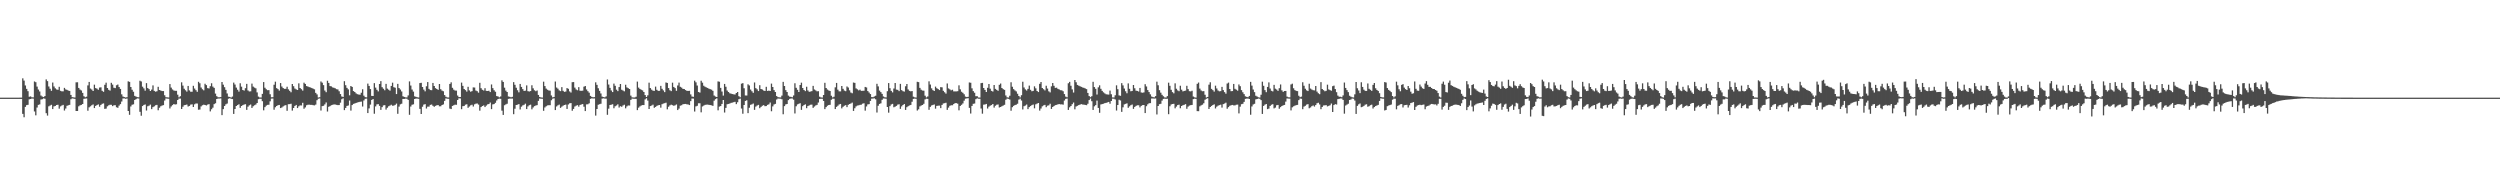 <?xml version="1.0" encoding="UTF-8"?>
<svg xmlns="http://www.w3.org/2000/svg" width="1920" height="150">
  <path d="M0 75.000h1v1.000H0zM1 75.000h1v1.000H1zM2 75.000h1v1.000H2zM3 75.000h1v1.000H3zM4 75.000h1v1.000H4zM5 75.000h1v1.000H5zM6 75.000h1v1.000H6zM7 75.000h1v1.000H7zM8 75.000h1v1.000H8zM9 75.000h1v1.000H9zM10 75.000h1v1.000H10zM11 75.000h1v1.000H11zM12 75.000h1v1.000H12zM13 75.000h1v1.000H13zM14 75.000h1v1.000H14zM15 74.961h1v1.000H15zM16 74.962h1v1.000H16zM17 60.181h1v27.272H17zM18 61.919h1v28.123H18zM19 65.631h1v16.463H19zM20 68.234h1v12.526H20zM21 70.052h1v10.413H21zM22 74.267h1v2.001H22zM23 74.018h1v2.015H23zM24 74.681h1v1.000H24zM25 74.772h1v1.000H25zM26 62.577h1v23.013H26zM27 63.140h1v25.439H27zM28 66.488h1v16.120H28zM29 68.739h1v11.800H29zM30 70.248h1v9.939H30zM31 73.393h1v3.028H31zM32 74.164h1v2.014H32zM33 74.559h1v1.000H33zM34 73.776h1v2.067H34zM35 60.960h1v25.979H35zM36 62.294h1v26.479H36zM37 66.403h1v15.285H37zM38 68.153h1v12.905H38zM39 69.718h1v10.788H39zM40 63.410h1v20.329H40zM41 66.397h1v15.323H41zM42 67.815h1v13.528H42zM43 68.733h1v11.927H43zM44 68.947h1v11.468H44zM45 66.675h1v16.790H45zM46 69.711h1v11.997H46zM47 70.164h1v10.899H47zM48 70.118h1v10.435H48zM49 67.505h1v17.390H49zM50 68.671h1v14.708H50zM51 69.037h1v12.202H51zM52 69.606h1v11.242H52zM53 69.842h1v10.710H53zM54 72.895h1v3.317H54zM55 74.579h1v1.000H55zM56 74.746h1v1.000H56zM57 74.918h1v1.000H57zM58 63.251h1v21.974H58zM59 63.155h1v22.092H59zM60 67.528h1v14.119H60zM61 68.799h1v12.112H61zM62 69.460h1v11.082H62zM63 71.342h1v8.518H63zM64 73.934h1v1.942H64zM65 74.703h1v1.000H65zM66 74.249h1v1.376H66zM67 65.605h1v19.432H67zM68 62.915h1v19.493H68zM69 68.020h1v13.661H69zM70 68.772h1v12.090H70zM71 69.891h1v10.361H71zM72 65.047h1v17.958H72zM73 67.654h1v13.727H73zM74 68.079h1v12.625H74zM75 68.985h1v11.188H75zM76 67.227h1v14.761H76zM77 67.064h1v13.540H77zM78 69.722h1v10.000H78zM79 70.501h1v8.917H79zM80 65.149h1v18.483H80zM81 63.511h1v19.912H81zM82 67.602h1v14.062H82zM83 68.944h1v11.965H83zM84 69.561h1v10.888H84zM85 63.587h1v16.879H85zM86 64.982h1v16.524H86zM87 67.361h1v13.500H87zM88 67.675h1v13.136H88zM89 65.460h1v16.935H89zM90 64.947h1v17.860H90zM91 66.892h1v14.220H91zM92 68.294h1v11.663H92zM93 72.429h1v5.540H93zM94 74.115h1v1.527H94zM95 74.550h1v1.000H95zM96 74.860h1v1.000H96zM97 74.650h1v1.000H97zM98 62.442h1v22.815H98zM99 62.870h1v25.280H99zM100 66.811h1v14.936H100zM101 68.939h1v11.512H101zM102 70.449h1v9.685H102zM103 73.627h1v3.152H103zM104 74.200h1v1.985H104zM105 74.584h1v1.000H105zM106 74.678h1v1.000H106zM107 61.981h1v23.905H107zM108 62.555h1v26.333H108zM109 66.569h1v14.881H109zM110 67.871h1v12.738H110zM111 69.657h1v10.561H111zM112 63.866h1v21.007H112zM113 67.627h1v13.982H113zM114 68.467h1v12.694H114zM115 69.874h1v10.465H115zM116 68.799h1v15.029H116zM117 65.566h1v16.728H117zM118 69.796h1v11.845H118zM119 70.426h1v10.402H119zM120 70.077h1v10.486H120zM121 66.651h1v18.032H121zM122 69.108h1v13.613H122zM123 69.526h1v12.067H123zM124 69.934h1v11.141H124zM125 69.964h1v10.786H125zM126 73.141h1v4.069H126zM127 74.640h1v1.000H127zM128 74.756h1v1.000H128zM129 74.828h1v1.000H129zM130 64.554h1v18.749H130zM131 67.287h1v14.464H131zM132 68.722h1v12.029H132zM133 69.499h1v10.447H133zM134 69.711h1v10.567H134zM135 69.758h1v10.323H135zM136 72.703h1v4.111H136zM137 74.731h1v1.000H137zM138 73.880h1v1.825H138zM139 63.240h1v20.448H139zM140 65.736h1v16.236H140zM141 68.162h1v12.629H141zM142 69.343h1v11.259H142zM143 70.371h1v9.899H143zM144 66.006h1v15.811H144zM145 69.402h1v11.966H145zM146 70.431h1v9.919H146zM147 70.441h1v9.697H147zM148 65.895h1v16.283H148zM149 67.999h1v12.133H149zM150 69.271h1v10.209H150zM151 70.515h1v9.009H151zM152 62.811h1v21.443H152zM153 63.929h1v20.205H153zM154 67.226h1v14.467H154zM155 68.557h1v12.301H155zM156 69.363h1v11.026H156zM157 64.331h1v16.291H157zM158 65.393h1v15.591H158zM159 67.670h1v12.654H159zM160 67.933h1v12.023H160zM161 66.220h1v19.343H161zM162 63.947h1v19.967H162zM163 66.532h1v16.148H163zM164 67.486h1v12.472H164zM165 71.891h1v7.429H165zM166 73.885h1v2.142H166zM167 74.677h1v1.000H167zM168 74.685h1v1.000H168zM169 74.556h1v1.000H169zM170 62.988h1v25.436H170zM171 65.023h1v18.802H171zM172 66.990h1v14.429H172zM173 68.998h1v11.153H173zM174 71.772h1v7.740H174zM175 74.222h1v1.614H175zM176 74.430h1v1.000H176zM177 74.884h1v1.000H177zM178 74.148h1v1.958H178zM179 63.462h1v24.040H179zM180 64.924h1v18.781H180zM181 67.302h1v14.081H181zM182 68.929h1v11.770H182zM183 70.336h1v9.733H183zM184 63.924h1v18.898H184zM185 66.556h1v14.873H185zM186 69.130h1v11.599H186zM187 69.567h1v10.696H187zM188 67.732h1v12.288H188zM189 64.388h1v19.987H189zM190 69.469h1v12.455H190zM191 70.240h1v10.661H191zM192 70.125h1v10.146H192zM193 64.200h1v18.718H193zM194 66.507h1v15.128H194zM195 67.270h1v13.551H195zM196 67.856h1v12.428H196zM197 70.960h1v8.165H197zM198 74.172h1v1.988H198zM199 74.839h1v1.000H199zM200 74.873h1v1.000H200zM201 72.114h1v5.582H201zM202 63.016h1v21.715H202zM203 67.365h1v14.932H203zM204 68.555h1v12.546H204zM205 69.275h1v11.270H205zM206 69.211h1v11.226H206zM207 72.407h1v5.429H207zM208 74.722h1v1.000H208zM209 74.654h1v1.000H209zM210 65.066h1v19.201H210zM211 62.713h1v19.670H211zM212 67.673h1v13.748H212zM213 68.451h1v12.333H213zM214 69.580h1v11.012H214zM215 63.789h1v19.199H215zM216 66.462h1v16.088H216zM217 67.633h1v14.071H217zM218 68.248h1v12.791H218zM219 68.200h1v12.519H219zM220 66.636h1v18.463H220zM221 68.588h1v11.448H221zM222 69.735h1v10.235H222zM223 70.846h1v8.797H223zM224 64.502h1v20.433H224zM225 66.209h1v16.718H225zM226 68.007h1v13.354H226zM227 68.648h1v11.946H227zM228 69.101h1v13.900H228zM229 64.022h1v17.645H229zM230 67.595h1v13.356H230zM231 68.484h1v12.514H231zM232 69.595h1v9.348H232zM233 63.485h1v20.010H233zM234 64.483h1v17.975H234zM235 66.110h1v14.715H235zM236 66.440h1v13.987H236zM237 66.936h1v13.433H237zM238 67.167h1v13.353H238zM239 67.627h1v12.906H239zM240 68.109h1v12.685H240zM241 68.611h1v12.324H241zM242 71.299h1v9.018H242zM243 72.499h1v4.471H243zM244 74.831h1v1.000H244zM245 74.624h1v1.000H245zM246 62.575h1v22.319H246zM247 63.496h1v18.033H247zM248 65.398h1v15.841H248zM249 69.510h1v10.688H249zM250 70.832h1v7.859H250zM251 61.980h1v23.689H251zM252 63.690h1v18.324H252zM253 66.120h1v15.401H253zM254 66.353h1v14.431H254zM255 67.118h1v13.348H255zM256 67.435h1v12.733H256zM257 67.821h1v12.462H257zM258 68.493h1v12.040H258zM259 68.725h1v12.030H259zM260 70.089h1v10.589H260zM261 72.219h1v6.634H261zM262 74.072h1v2.149H262zM263 74.470h1v1.055H263zM264 62.365h1v22.194H264zM265 65.433h1v17.444H265zM266 67.469h1v13.912H266zM267 68.671h1v12.338H267zM268 73.193h1v4.024H268zM269 66.033h1v18.914H269zM270 66.757h1v13.958H270zM271 69.944h1v9.844H271zM272 70.659h1v8.813H272zM273 71.720h1v7.352H273zM274 72.332h1v6.371H274zM275 72.576h1v5.863H275zM276 72.767h1v5.423H276zM277 71.202h1v6.830H277zM278 68.577h1v13.222H278zM279 73.483h1v3.692H279zM280 74.580h1v1.287H280zM281 74.740h1v1.000H281zM282 64.189h1v22.647H282zM283 65.995h1v17.256H283zM284 68.384h1v11.942H284zM285 73.646h1v3.113H285zM286 73.715h1v2.380H286zM287 63.865h1v23.484H287zM288 67.258h1v14.449H288zM289 68.945h1v11.256H289zM290 70.216h1v9.751H290zM291 64.518h1v16.791H291zM292 62.297h1v22.098H292zM293 66.973h1v15.289H293zM294 68.161h1v12.778H294zM295 69.345h1v11.383H295zM296 64.403h1v19.774H296zM297 68.050h1v14.694H297zM298 68.875h1v12.733H298zM299 69.638h1v11.459H299zM300 65.980h1v14.454H300zM301 63.464h1v17.740H301zM302 66.983h1v14.103H302zM303 67.370h1v13.185H303zM304 72.235h1v7.331H304zM305 64.431h1v22.943H305zM306 67.647h1v14.204H306zM307 68.751h1v11.400H307zM308 70.236h1v9.410H308zM309 73.950h1v2.041H309zM310 74.421h1v1.546H310zM311 74.740h1v1.000H311zM312 74.810h1v1.000H312zM313 73.289h1v3.388H313zM314 62.499h1v25.661H314zM315 65.689h1v16.124H315zM316 68.783h1v11.675H316zM317 70.367h1v9.772H317zM318 73.966h1v2.063H318zM319 74.416h1v1.267H319zM320 74.725h1v1.000H320zM321 74.861h1v1.000H321zM322 63.789h1v19.817H322zM323 63.576h1v23.956H323zM324 66.818h1v15.133H324zM325 68.803h1v11.529H325zM326 70.157h1v9.832H326zM327 66.233h1v17.098H327zM328 63.013h1v18.907H328zM329 68.247h1v13.613H329zM330 69.177h1v11.378H330zM331 69.280h1v11.024H331zM332 63.701h1v17.534H332zM333 66.029h1v15.970H333zM334 67.662h1v13.656H334zM335 68.327h1v12.516H335zM336 69.025h1v11.674H336zM337 64.488h1v17.200H337zM338 68.502h1v13.089H338zM339 69.569h1v11.058H339zM340 70.116h1v10.041H340zM341 73.014h1v4.427H341zM342 74.317h1v1.259H342zM343 74.808h1v1.000H343zM344 74.862h1v1.000H344zM345 64.475h1v18.925H345zM346 63.255h1v20.526H346zM347 67.450h1v13.904H347zM348 68.872h1v11.988H348zM349 69.517h1v10.863H349zM350 69.576h1v10.890H350zM351 73.352h1v3.471H351zM352 74.534h1v1.000H352zM353 74.471h1v1.141H353zM354 63.456h1v20.406H354zM355 65.939h1v15.621H355zM356 68.369h1v12.989H356zM357 69.246h1v11.146H357zM358 70.362h1v9.704H358zM359 66.661h1v16.108H359zM360 69.430h1v12.370H360zM361 70.428h1v10.449H361zM362 70.004h1v10.434H362zM363 67.112h1v14.697H363zM364 67.239h1v12.868H364zM365 69.516h1v10.120H365zM366 70.032h1v9.417H366zM367 71.189h1v9.137H367zM368 63.611h1v21.397H368zM369 67.753h1v14.489H369zM370 68.961h1v12.470H370zM371 69.547h1v11.424H371zM372 67.753h1v14.475H372zM373 69.795h1v11.290H373zM374 69.900h1v10.273H374zM375 69.687h1v10.185H375zM376 70.704h1v8.047H376zM377 64.884h1v18.930H377zM378 67.678h1v12.492H378zM379 69.324h1v10.623H379zM380 70.457h1v8.490H380zM381 73.784h1v3.381H381zM382 74.093h1v1.919H382zM383 74.734h1v1.000H383zM384 74.068h1v1.801H384zM385 61.670h1v23.300H385zM386 62.932h1v25.337H386zM387 67.344h1v13.496H387zM388 69.605h1v10.561H388zM389 70.675h1v8.992H389zM390 74.074h1v1.844H390zM391 74.336h1v1.379H391zM392 74.722h1v1.000H392zM393 74.351h1v1.350H393zM394 63.099h1v24.627H394zM395 65.126h1v18.378H395zM396 67.401h1v13.262H396zM397 69.333h1v11.041H397zM398 70.901h1v9.006H398zM399 64.445h1v19.642H399zM400 66.762h1v15.175H400zM401 68.452h1v12.477H401zM402 69.816h1v10.677H402zM403 69.614h1v9.993H403zM404 65.580h1v18.206H404zM405 70.017h1v11.700H405zM406 70.303h1v10.515H406zM407 69.957h1v10.441H407zM408 65.505h1v18.450H408zM409 67.845h1v14.679H409zM410 69.300h1v12.213H410zM411 70.030h1v11.006H411zM412 69.453h1v11.302H412zM413 72.928h1v4.547H413zM414 74.469h1v1.223H414zM415 74.806h1v1.000H415zM416 74.879h1v1.000H416zM417 62.708h1v22.368H417zM418 66.081h1v16.430H418zM419 68.029h1v13.602H419zM420 68.915h1v12.036H420zM421 69.489h1v11.329H421zM422 69.620h1v11.159H422zM423 73.330h1v3.679H423zM424 74.772h1v1.000H424zM425 74.464h1v1.069H425zM426 62.611h1v21.899H426zM427 67.245h1v14.521H427zM428 68.085h1v12.833H428zM429 69.411h1v10.904H429zM430 70.001h1v12.843H430zM431 66.941h1v14.969H431zM432 69.756h1v11.407H432zM433 70.548h1v10.094H433zM434 70.290h1v10.062H434zM435 67.619h1v16.023H435zM436 68.209h1v12.002H436zM437 70.175h1v9.204H437zM438 71.059h1v8.119H438zM439 63.144h1v21.924H439zM440 63.015h1v20.621H440zM441 67.274h1v14.547H441zM442 68.700h1v12.433H442zM443 69.322h1v11.444H443zM444 66.913h1v15.014H444zM445 69.702h1v10.882H445zM446 69.710h1v10.542H446zM447 69.608h1v10.293H447zM448 66.562h1v15.385H448zM449 66.053h1v19.234H449zM450 68.725h1v11.453H450zM451 70.022h1v10.044H451zM452 71.194h1v8.191H452zM453 73.625h1v2.301H453zM454 74.416h1v1.112H454zM455 74.677h1v1.000H455zM456 74.618h1v1.011H456zM457 63.210h1v25.583H457zM458 65.198h1v18.508H458zM459 67.790h1v12.645H459zM460 69.811h1v10.239H460zM461 71.795h1v7.867H461zM462 74.210h1v1.496H462zM463 74.531h1v1.000H463zM464 74.743h1v1.000H464zM465 74.018h1v1.750H465zM466 61.025h1v27.166H466zM467 64.948h1v18.491H467zM468 67.497h1v13.158H468zM469 69.482h1v10.896H469zM470 70.720h1v9.354H470zM471 64.193h1v18.940H471zM472 65.904h1v15.712H472zM473 68.859h1v12.115H473zM474 69.994h1v10.136H474zM475 66.879h1v15.680H475zM476 64.500h1v17.049H476zM477 68.928h1v13.093H477zM478 69.511h1v11.469H478zM479 70.147h1v10.268H479zM480 65.074h1v18.113H480zM481 67.100h1v14.590H481zM482 67.762h1v13.215H482zM483 68.376h1v12.675H483zM484 73.430h1v3.293H484zM485 74.749h1v1.000H485zM486 74.848h1v1.000H486zM487 74.865h1v1.000H487zM488 74.283h1v1.626H488zM489 62.685h1v21.903H489zM490 67.302h1v15.388H490zM491 68.315h1v13.416H491zM492 68.907h1v12.149H492zM493 69.450h1v11.248H493zM494 70.655h1v10.020H494zM495 73.004h1v3.326H495zM496 74.472h1v1.000H496zM497 73.240h1v4.041H497zM498 63.485h1v20.213H498zM499 67.656h1v13.796H499zM500 68.866h1v12.167H500zM501 69.616h1v10.788H501zM502 69.790h1v13.021H502zM503 66.527h1v15.603H503zM504 68.982h1v12.342H504zM505 69.807h1v11.025H505zM506 69.748h1v10.912H506zM507 65.945h1v16.736H507zM508 68.195h1v11.845H508zM509 69.426h1v10.092H509zM510 70.744h1v8.508H510zM511 63.338h1v15.529H511zM512 63.669h1v20.289H512zM513 67.647h1v14.312H513zM514 69.305h1v11.659H514zM515 69.981h1v10.410H515zM516 63.479h1v17.312H516zM517 66.753h1v14.516H517zM518 67.689h1v13.188H518zM519 69.741h1v10.483H519zM520 65.624h1v18.885H520zM521 63.445h1v19.974H521zM522 66.650h1v14.522H522zM523 67.286h1v13.541H523zM524 68.266h1v11.793H524zM525 68.342h1v11.560H525zM526 69.180h1v10.617H526zM527 69.723h1v10.393H527zM528 69.861h1v10.366H528zM529 69.759h1v10.935H529zM530 72.495h1v5.172H530zM531 74.136h1v1.512H531zM532 74.357h1v1.361H532zM533 61.930h1v23.744H533zM534 63.238h1v18.471H534zM535 65.676h1v15.601H535zM536 70.635h1v8.662H536zM537 71.140h1v8.146H537zM538 61.991h1v24.281H538zM539 63.500h1v18.245H539zM540 65.832h1v15.285H540zM541 66.598h1v13.928H541zM542 67.133h1v13.251H542zM543 67.533h1v12.819H543zM544 68.135h1v12.391H544zM545 68.484h1v12.203H545zM546 68.873h1v12.008H546zM547 69.760h1v11.532H547zM548 73.355h1v3.962H548zM549 74.137h1v2.042H549zM550 74.505h1v1.000H550zM551 62.502h1v22.229H551zM552 62.757h1v19.100H552zM553 67.505h1v13.951H553zM554 70.301h1v9.510H554zM555 73.415h1v3.405H555zM556 64.450h1v21.971H556zM557 66.598h1v16.227H557zM558 69.550h1v10.538H558zM559 70.672h1v9.173H559zM560 71.629h1v7.867H560zM561 71.915h1v7.111H561zM562 72.231h1v6.572H562zM563 72.429h1v6.045H563zM564 72.594h1v5.564H564zM565 71.401h1v8.560H565zM566 70.645h1v7.902H566zM567 73.902h1v2.301H567zM568 74.718h1v1.000H568zM569 64.272h1v19.101H569zM570 63.861h1v23.504H570zM571 67.793h1v12.834H571zM572 73.337h1v4.177H572zM573 73.386h1v3.600H573zM574 64.764h1v22.142H574zM575 65.625h1v17.118H575zM576 68.737h1v11.734H576zM577 70.099h1v10.026H577zM578 71.258h1v8.252H578zM579 63.339h1v21.020H579zM580 67.671h1v14.202H580zM581 68.595h1v12.475H581zM582 69.946h1v10.583H582zM583 65.424h1v17.653H583zM584 68.370h1v13.715H584zM585 68.788h1v12.407H585zM586 69.516h1v11.217H586zM587 69.869h1v11.693H587zM588 66.681h1v14.763H588zM589 69.823h1v10.733H589zM590 69.589h1v10.532H590zM591 69.879h1v8.858H591zM592 64.192h1v21.282H592zM593 66.832h1v14.905H593zM594 69.208h1v11.005H594zM595 70.654h1v9.106H595zM596 73.794h1v2.659H596zM597 74.619h1v1.075H597zM598 74.765h1v1.000H598zM599 74.815h1v1.000H599zM600 73.399h1v2.863H600zM601 62.877h1v24.875H601zM602 66.054h1v15.434H602zM603 69.243h1v10.934H603zM604 70.660h1v9.203H604zM605 73.408h1v3.486H605zM606 74.263h1v1.643H606zM607 74.413h1v1.198H607zM608 74.690h1v1.000H608zM609 73.333h1v3.231H609zM610 63.948h1v23.218H610zM611 67.439h1v14.197H611zM612 68.968h1v11.187H612zM613 70.669h1v9.039H613zM614 65.270h1v13.999H614zM615 63.510h1v20.857H615zM616 67.600h1v13.964H616zM617 69.116h1v11.519H617zM618 69.978h1v10.140H618zM619 66.621h1v16.473H619zM620 69.473h1v11.987H620zM621 70.482h1v10.455H621zM622 70.271h1v10.174H622zM623 69.984h1v10.370H623zM624 65.946h1v16.913H624zM625 68.717h1v13.092H625zM626 69.419h1v11.580H626zM627 70.128h1v10.408H627zM628 70.027h1v8.713H628zM629 74.245h1v1.752H629zM630 74.820h1v1.000H630zM631 74.879h1v1.000H631zM632 72.980h1v4.514H632zM633 63.595h1v20.210H633zM634 67.569h1v14.697H634zM635 68.740h1v12.459H635zM636 69.469h1v11.195H636zM637 69.867h1v10.606H637zM638 73.506h1v3.113H638zM639 74.793h1v1.000H639zM640 74.310h1v1.532H640zM641 67.078h1v16.665H641zM642 63.699h1v18.354H642zM643 68.870h1v12.334H643zM644 70.149h1v10.068H644zM645 70.210h1v9.589H645zM646 66.042h1v17.217H646zM647 68.205h1v13.810H647zM648 69.561h1v11.645H648zM649 70.048h1v10.679H649zM650 66.398h1v15.876H650zM651 67.238h1v13.250H651zM652 69.399h1v10.476H652zM653 71.070h1v8.411H653zM654 71.641h1v7.160H654zM655 63.375h1v21.838H655zM656 63.658h1v19.466H656zM657 67.907h1v13.803H657zM658 68.629h1v12.424H658zM659 69.401h1v11.488H659zM660 68.878h1v11.666H660zM661 69.788h1v10.613H661zM662 69.722h1v9.908H662zM663 69.696h1v9.621H663zM664 66.742h1v18.237H664zM665 67.178h1v14.585H665zM666 69.926h1v10.250H666zM667 71.059h1v8.893H667zM668 72.258h1v5.245H668zM669 74.566h1v1.211H669zM670 74.654h1v1.000H670zM671 74.096h1v1.435H671zM672 73.539h1v2.739H672zM673 64.351h1v22.078H673zM674 66.353h1v14.872H674zM675 69.572h1v10.245H675zM676 70.776h1v8.580H676zM677 72.102h1v4.535H677zM678 74.104h1v1.528H678zM679 74.675h1v1.000H679zM680 74.823h1v1.000H680zM681 70.045h1v12.134H681zM682 63.787h1v22.730H682zM683 67.732h1v13.787H683zM684 69.778h1v10.451H684zM685 70.965h1v8.827H685zM686 67.977h1v14.396H686zM687 63.726h1v18.206H687zM688 68.791h1v12.504H688zM689 69.035h1v11.278H689zM690 69.983h1v10.082H690zM691 64.393h1v19.241H691zM692 69.213h1v12.506H692zM693 70.044h1v10.585H693zM694 70.338h1v9.537H694zM695 66.251h1v18.165H695zM696 64.528h1v17.818H696zM697 68.716h1v12.865H697zM698 69.785h1v11.229H698zM699 70.130h1v10.470H699zM700 69.940h1v8.177H700zM701 74.260h1v1.650H701zM702 74.744h1v1.000H702zM703 74.883h1v1.000H703zM704 62.805h1v22.059H704zM705 63.088h1v20.879H705zM706 67.471h1v14.256H706zM707 68.893h1v12.181H707zM708 69.517h1v11.117H708zM709 69.633h1v10.099H709zM710 73.498h1v2.827H710zM711 74.783h1v1.000H711zM712 74.106h1v1.848H712zM713 62.476h1v21.872H713zM714 64.904h1v17.162H714zM715 67.847h1v13.164H715zM716 69.207h1v11.359H716zM717 69.863h1v10.360H717zM718 66.489h1v16.983H718zM719 67.723h1v13.635H719zM720 68.427h1v12.731H720zM721 69.194h1v11.919H721zM722 66.913h1v16.147H722zM723 67.069h1v13.540H723zM724 69.729h1v9.709H724zM725 70.840h1v8.420H725zM726 71.864h1v7.038H726zM727 64.085h1v20.275H727zM728 67.914h1v14.724H728zM729 68.600h1v12.676H729zM730 69.399h1v11.448H730zM731 68.920h1v11.916H731zM732 70.207h1v9.691H732zM733 70.206h1v9.010H733zM734 70.208h1v9.022H734zM735 70.044h1v9.550H735zM736 65.524h1v19.197H736zM737 68.624h1v12.730H737zM738 70.470h1v10.019H738zM739 71.279h1v8.158H739zM740 72.405h1v4.920H740zM741 74.209h1v1.592H741zM742 74.554h1v1.000H742zM743 74.336h1v1.104H743zM744 63.331h1v19.510H744zM745 63.540h1v23.636H745zM746 67.838h1v13.518H746zM747 69.972h1v9.745H747zM748 71.235h1v8.261H748zM749 73.865h1v2.327H749zM750 73.870h1v1.650H750zM751 74.848h1v1.000H751zM752 74.904h1v1.000H752zM753 63.835h1v19.544H753zM754 63.667h1v23.648H754zM755 67.606h1v12.786H755zM756 69.083h1v11.125H756zM757 70.646h1v9.164H757zM758 67.454h1v15.905H758zM759 64.502h1v17.427H759zM760 68.116h1v13.062H760zM761 69.808h1v10.909H761zM762 70.310h1v9.550H762zM763 65.303h1v17.328H763zM764 68.238h1v12.957H764zM765 69.042h1v11.418H765zM766 69.743h1v10.492H766zM767 65.134h1v17.416H767zM768 64.159h1v18.027H768zM769 67.562h1v14.001H769zM770 68.504h1v12.529H770zM771 69.007h1v11.494H771zM772 73.294h1v3.299H772zM773 74.734h1v1.000H773zM774 74.911h1v1.000H774zM775 73.514h1v2.951H775zM776 63.196h1v21.830H776zM777 66.616h1v15.730H777zM778 68.459h1v12.836H778zM779 69.420h1v11.291H779zM780 70.184h1v10.225H780zM781 72.011h1v7.669H781zM782 73.738h1v2.775H782zM783 74.783h1v1.000H783zM784 73.133h1v4.059H784zM785 62.793h1v21.265H785zM786 67.193h1v14.372H786zM787 68.633h1v12.411H787zM788 69.531h1v10.776H788zM789 68.251h1v15.580H789zM790 65.765h1v16.509H790zM791 68.992h1v12.484H791zM792 70.074h1v10.677H792zM793 69.768h1v10.529H793zM794 66.291h1v16.885H794zM795 67.836h1v12.312H795zM796 69.901h1v9.654H796zM797 70.711h1v8.417H797zM798 64.368h1v20.559H798zM799 62.975h1v20.399H799zM800 67.579h1v14.093H800zM801 68.530h1v12.431H801zM802 69.435h1v11.121H802zM803 65.845h1v16.470H803zM804 67.993h1v13.174H804zM805 70.137h1v10.753H805zM806 70.980h1v8.691H806zM807 66.303h1v17.367H807zM808 63.760h1v18.402H808zM809 65.906h1v15.546H809zM810 67.476h1v13.279H810zM811 67.339h1v13.219H811zM812 68.236h1v11.885H812zM813 68.686h1v11.217H813zM814 69.280h1v10.899H814zM815 69.362h1v10.786H815zM816 70.114h1v10.254H816zM817 72.249h1v4.955H817zM818 74.210h1v1.705H818zM819 74.676h1v1.000H819zM820 63.937h1v20.517H820zM821 62.883h1v19.528H821zM822 65.828h1v15.590H822zM823 68.675h1v11.359H823zM824 71.044h1v7.716H824zM825 61.420h1v22.536H825zM826 63.186h1v18.559H826zM827 65.242h1v16.013H827zM828 65.780h1v14.888H828zM829 66.238h1v14.103H829zM830 66.722h1v13.239H830zM831 67.192h1v13.066H831zM832 67.490h1v12.917H832zM833 67.926h1v12.639H833zM834 68.433h1v12.363H834zM835 71.377h1v8.273H835zM836 73.766h1v3.091H836zM837 74.670h1v1.000H837zM838 73.876h1v3.871H838zM839 62.812h1v21.629H839zM840 66.850h1v14.799H840zM841 68.209h1v12.534H841zM842 72.581h1v4.694H842zM843 67.091h1v15.825H843zM844 65.535h1v21.090H844zM845 68.220h1v12.016H845zM846 69.781h1v10.158H846zM847 70.888h1v8.756H847zM848 71.749h1v7.475H848zM849 72.388h1v6.613H849zM850 72.548h1v6.070H850zM851 72.636h1v5.633H851zM852 69.579h1v10.085H852zM853 72.406h1v5.182H853zM854 74.782h1v1.000H854zM855 74.841h1v1.000H855zM856 73.162h1v3.239H856zM857 65.542h1v19.364H857zM858 68.509h1v12.147H858zM859 73.241h1v3.370H859zM860 73.573h1v3.605H860zM861 63.861h1v22.055H861zM862 65.602h1v16.850H862zM863 67.987h1v12.181H863zM864 70.103h1v9.679H864zM865 71.650h1v7.704H865zM866 64.043h1v18.732H866zM867 68.224h1v13.427H867zM868 70.072h1v10.740H868zM869 69.831h1v10.432H869zM870 65.279h1v18.329H870zM871 67.795h1v14.355H871zM872 69.633h1v11.655H872zM873 69.825h1v11.041H873zM874 70.319h1v10.525H874zM875 67.512h1v14.953H875zM876 71.020h1v10.311H876zM877 71.205h1v9.557H877zM878 70.967h1v9.665H878zM879 64.685h1v22.133H879zM880 66.404h1v15.181H880zM881 69.163h1v10.972H881zM882 70.713h1v8.596H882zM883 72.451h1v6.761H883zM884 74.149h1v1.522H884zM885 74.620h1v1.000H885zM886 74.737h1v1.000H886zM887 73.844h1v1.772H887zM888 62.726h1v25.185H888zM889 65.506h1v15.893H889zM890 69.248h1v10.790H890zM891 71.145h1v8.555H891zM892 72.830h1v4.408H892zM893 73.947h1v2.005H893zM894 74.789h1v1.000H894zM895 74.915h1v1.000H895zM896 73.820h1v2.013H896zM897 63.514h1v24.213H897zM898 65.911h1v15.678H898zM899 68.947h1v11.306H899zM900 70.757h1v9.128H900zM901 71.669h1v8.029H901zM902 63.983h1v19.207H902zM903 68.141h1v13.718H903zM904 69.417h1v11.283H904zM905 70.060h1v10.343H905zM906 65.825h1v17.323H906zM907 68.856h1v12.546H907zM908 70.193h1v10.590H908zM909 69.830h1v10.677H909zM910 69.562h1v10.403H910zM911 65.915h1v17.622H911zM912 68.475h1v13.412H912zM913 70.048h1v11.038H913zM914 70.191h1v10.532H914zM915 69.699h1v10.906H915zM916 74.162h1v1.994H916zM917 74.759h1v1.000H917zM918 74.936h1v1.000H918zM919 64.370h1v20.994H919zM920 63.402h1v21.977H920zM921 68.051h1v13.619H921zM922 69.462h1v11.409H922zM923 70.096h1v10.307H923zM924 69.978h1v9.324H924zM925 72.770h1v3.846H925zM926 74.831h1v1.000H926zM927 74.455h1v1.000H927zM928 65.050h1v18.637H928zM929 63.177h1v18.991H929zM930 68.253h1v13.091H930zM931 69.203h1v11.429H931zM932 70.334h1v9.770H932zM933 65.799h1v17.521H933zM934 67.954h1v13.978H934zM935 69.504h1v11.649H935zM936 70.123h1v10.630H936zM937 69.970h1v10.426H937zM938 66.698h1v15.942H938zM939 69.231h1v10.734H939zM940 70.770h1v8.723H940zM941 71.945h1v6.897H941zM942 64.145h1v19.356H942zM943 63.432h1v18.864H943zM944 68.342h1v12.888H944zM945 70.022h1v10.811H945zM946 69.950h1v10.646H946zM947 64.459h1v16.506H947zM948 68.211h1v12.729H948zM949 68.879h1v11.567H949zM950 69.620h1v10.736H950zM951 64.872h1v22.193H951zM952 66.183h1v15.760H952zM953 69.213h1v10.817H953zM954 70.860h1v8.847H954zM955 72.290h1v5.961H955zM956 73.975h1v1.962H956zM957 74.411h1v1.316H957zM958 74.671h1v1.000H958zM959 73.680h1v2.367H959zM960 62.891h1v25.215H960zM961 65.761h1v15.985H961zM962 68.738h1v11.480H962zM963 70.765h1v8.936H963zM964 73.519h1v2.803H964zM965 74.120h1v1.927H965zM966 74.680h1v1.000H966zM967 74.881h1v1.000H967zM968 72.731h1v4.174H968zM969 62.719h1v24.758H969zM970 65.898h1v15.466H970zM971 69.228h1v11.138H971zM972 70.822h1v9.057H972zM973 66.758h1v17.035H973zM974 63.259h1v20.149H974zM975 67.996h1v13.351H975zM976 69.734h1v10.699H976zM977 70.177h1v9.841H977zM978 65.188h1v18.079H978zM979 68.092h1v14.568H979zM980 68.768h1v12.062H980zM981 69.806h1v10.785H981zM982 67.717h1v15.793H982zM983 64.849h1v17.447H983zM984 69.350h1v12.070H984zM985 70.531h1v10.387H985zM986 69.866h1v10.723H986zM987 69.829h1v8.204H987zM988 74.209h1v1.397H988zM989 74.710h1v1.000H989zM990 74.773h1v1.000H990zM991 64.890h1v19.907H991zM992 64.245h1v18.196H992zM993 67.800h1v13.876H993zM994 69.209h1v11.918H994zM995 69.800h1v10.958H995zM996 69.989h1v10.558H996zM997 73.506h1v3.397H997zM998 74.661h1v1.000H998zM999 74.165h1v1.699H999zM1000 63.185h1v20.681H1000zM1001 65.837h1v16.038H1001zM1002 68.126h1v13.152H1002zM1003 69.382h1v10.964H1003zM1004 69.946h1v10.012H1004zM1005 64.309h1v18.831H1005zM1006 67.972h1v14.571H1006zM1007 68.786h1v12.793H1007zM1008 69.294h1v11.691H1008zM1009 69.411h1v12.465H1009zM1010 66.058h1v14.650H1010zM1011 70.373h1v8.915H1011zM1012 71.648h1v7.262H1012zM1013 72.368h1v7.855H1013zM1014 63.061h1v20.813H1014zM1015 68.357h1v13.762H1015zM1016 69.232h1v11.777H1016zM1017 70.072h1v10.816H1017zM1018 69.735h1v11.007H1018zM1019 65.012h1v16.704H1019zM1020 68.682h1v12.607H1020zM1021 69.198h1v11.638H1021zM1022 69.677h1v9.817H1022zM1023 66.210h1v19.823H1023zM1024 65.730h1v14.980H1024zM1025 68.426h1v11.568H1025zM1026 70.827h1v9.428H1026zM1027 73.412h1v2.710H1027zM1028 74.313h1v1.577H1028zM1029 74.302h1v1.298H1029zM1030 74.653h1v1.000H1030zM1031 73.263h1v3.487H1031zM1032 63.411h1v23.867H1032zM1033 67.542h1v13.534H1033zM1034 69.203h1v11.139H1034zM1035 70.782h1v8.898H1035zM1036 73.525h1v3.280H1036zM1037 74.224h1v2.201H1037zM1038 74.691h1v1.000H1038zM1039 74.839h1v1.000H1039zM1040 72.422h1v4.802H1040zM1041 62.971h1v24.546H1041zM1042 67.779h1v13.511H1042zM1043 69.483h1v10.637H1043zM1044 71.525h1v7.923H1044zM1045 63.190h1v19.122H1045zM1046 66.745h1v15.247H1046zM1047 68.853h1v12.457H1047zM1048 69.796h1v10.567H1048zM1049 69.828h1v10.242H1049zM1050 64.109h1v17.879H1050zM1051 68.212h1v13.347H1051zM1052 68.968h1v11.807H1052zM1053 69.783h1v10.594H1053zM1054 65.164h1v18.172H1054zM1055 63.726h1v18.481H1055zM1056 67.802h1v13.673H1056zM1057 69.090h1v11.903H1057zM1058 69.836h1v10.685H1058zM1059 71.584h1v5.916H1059zM1060 74.427h1v1.101H1060zM1061 74.769h1v1.000H1061zM1062 74.818h1v1.000H1062zM1063 63.012h1v21.831H1063zM1064 63.380h1v21.073H1064zM1065 67.619h1v13.926H1065zM1066 69.017h1v12.046H1066zM1067 69.778h1v10.930H1067zM1068 70.767h1v9.515H1068zM1069 73.716h1v2.804H1069zM1070 74.801h1v1.000H1070zM1071 73.977h1v1.832H1071zM1072 62.707h1v21.259H1072zM1073 65.533h1v15.791H1073zM1074 68.545h1v12.240H1074zM1075 70.069h1v10.029H1075zM1076 65.193h1v14.716H1076zM1077 64.605h1v17.934H1077zM1078 67.269h1v13.563H1078zM1079 68.439h1v12.219H1079zM1080 69.100h1v11.372H1080zM1081 66.063h1v16.525H1081zM1082 67.807h1v13.019H1082zM1083 70.389h1v8.791H1083zM1084 71.965h1v6.879H1084zM1085 71.629h1v6.734H1085zM1086 62.572h1v21.931H1086zM1087 68.175h1v13.873H1087zM1088 69.565h1v11.486H1088zM1089 69.727h1v10.948H1089zM1090 64.929h1v15.509H1090zM1091 66.514h1v14.236H1091zM1092 67.807h1v12.670H1092zM1093 68.298h1v12.002H1093zM1094 64.168h1v19.747H1094zM1095 62.311h1v19.517H1095zM1096 65.110h1v16.241H1096zM1097 66.729h1v14.331H1097zM1098 66.723h1v13.576H1098zM1099 67.569h1v12.250H1099zM1100 68.342h1v11.655H1100zM1101 68.357h1v11.888H1101zM1102 69.099h1v11.049H1102zM1103 69.697h1v11.306H1103zM1104 71.478h1v8.262H1104zM1105 74.199h1v1.703H1105zM1106 74.856h1v1.000H1106zM1107 64.328h1v19.844H1107zM1108 62.689h1v19.398H1108zM1109 65.094h1v16.129H1109zM1110 70.719h1v8.114H1110zM1111 71.038h1v7.904H1111zM1112 63.527h1v20.847H1112zM1113 61.838h1v20.232H1113zM1114 65.453h1v15.954H1114zM1115 66.001h1v15.145H1115zM1116 66.610h1v13.994H1116zM1117 67.030h1v13.287H1117zM1118 67.486h1v12.885H1118zM1119 67.865h1v12.674H1119zM1120 68.311h1v12.377H1120zM1121 68.958h1v12.473H1121zM1122 72.020h1v7.297H1122zM1123 73.500h1v3.211H1123zM1124 74.597h1v1.000H1124zM1125 74.369h1v1.690H1125zM1126 62.319h1v22.268H1126zM1127 64.784h1v17.449H1127zM1128 67.823h1v13.237H1128zM1129 73.047h1v4.096H1129zM1130 65.283h1v16.598H1130zM1131 64.645h1v20.912H1131zM1132 67.871h1v13.051H1132zM1133 68.672h1v11.474H1133zM1134 69.671h1v9.916H1134zM1135 70.337h1v9.009H1135zM1136 70.841h1v8.244H1136zM1137 71.177h1v7.732H1137zM1138 71.371h1v7.340H1138zM1139 68.824h1v11.814H1139zM1140 71.874h1v5.516H1140zM1141 74.062h1v1.899H1141zM1142 74.473h1v1.058H1142zM1143 61.608h1v23.883H1143zM1144 63.031h1v20.203H1144zM1145 65.210h1v16.005H1145zM1146 66.098h1v13.470H1146zM1147 66.309h1v13.522H1147zM1148 64.981h1v15.551H1148zM1149 62.296h1v22.028H1149zM1150 66.569h1v14.111H1150zM1151 67.274h1v12.621H1151zM1152 68.203h1v11.220H1152zM1153 62.591h1v21.684H1153zM1154 66.253h1v15.823H1154zM1155 67.512h1v12.783H1155zM1156 68.237h1v11.410H1156zM1157 67.574h1v16.054H1157zM1158 61.239h1v24.496H1158zM1159 65.908h1v16.308H1159zM1160 66.622h1v14.729H1160zM1161 67.427h1v12.980H1161zM1162 62.341h1v22.062H1162zM1163 65.590h1v16.081H1163zM1164 66.148h1v12.779H1164zM1165 67.814h1v11.653H1165zM1166 65.970h1v17.852H1166zM1167 64.652h1v22.844H1167zM1168 66.184h1v16.292H1168zM1169 67.189h1v14.392H1169zM1170 67.579h1v13.285H1170zM1171 73.196h1v2.910H1171zM1172 74.387h1v1.614H1172zM1173 74.589h1v1.000H1173zM1174 73.305h1v4.057H1174zM1175 63.754h1v25.722H1175zM1176 64.679h1v19.436H1176zM1177 66.226h1v16.009H1177zM1178 66.820h1v14.632H1178zM1179 72.050h1v6.088H1179zM1180 73.887h1v1.988H1180zM1181 74.219h1v1.316H1181zM1182 74.762h1v1.000H1182zM1183 74.702h1v1.000H1183zM1184 61.175h1v27.769H1184zM1185 62.584h1v26.622H1185zM1186 66.194h1v15.617H1186zM1187 67.869h1v12.970H1187zM1188 67.657h1v14.711H1188zM1189 63.251h1v18.447H1189zM1190 68.013h1v13.597H1190zM1191 68.670h1v12.149H1191zM1192 70.009h1v10.476H1192zM1193 63.213h1v18.542H1193zM1194 65.652h1v16.010H1194zM1195 67.770h1v13.567H1195zM1196 68.659h1v12.068H1196zM1197 69.229h1v11.210H1197zM1198 65.023h1v18.096H1198zM1199 68.385h1v13.679H1199zM1200 69.320h1v11.940H1200zM1201 70.067h1v10.826H1201zM1202 70.057h1v10.572H1202zM1203 73.809h1v2.675H1203zM1204 74.627h1v1.000H1204zM1205 74.855h1v1.000H1205zM1206 72.904h1v4.254H1206zM1207 61.961h1v22.175H1207zM1208 67.270h1v15.173H1208zM1209 68.499h1v12.933H1209zM1210 69.370h1v11.463H1210zM1211 70.096h1v10.853H1211zM1212 70.403h1v7.251H1212zM1213 74.403h1v1.433H1213zM1214 74.559h1v1.000H1214zM1215 62.898h1v21.136H1215zM1216 66.405h1v15.692H1216zM1217 68.651h1v12.537H1217zM1218 69.942h1v10.393H1218zM1219 69.697h1v10.253H1219zM1220 64.008h1v19.284H1220zM1221 66.810h1v15.626H1221zM1222 68.403h1v13.158H1222zM1223 69.355h1v11.624H1223zM1224 70.164h1v10.465H1224zM1225 67.853h1v15.980H1225zM1226 69.534h1v10.434H1226zM1227 70.881h1v8.372H1227zM1228 71.638h1v7.217H1228zM1229 65.074h1v18.019H1229zM1230 63.786h1v19.752H1230zM1231 68.343h1v12.953H1231zM1232 69.652h1v11.120H1232zM1233 69.991h1v10.508H1233zM1234 66.226h1v16.431H1234zM1235 69.849h1v10.866H1235zM1236 69.776h1v10.308H1236zM1237 69.535h1v9.975H1237zM1238 64.458h1v19.043H1238zM1239 66.994h1v14.313H1239zM1240 69.424h1v10.939H1240zM1241 71.032h1v8.620H1241zM1242 71.870h1v6.078H1242zM1243 74.200h1v1.638H1243zM1244 74.665h1v1.000H1244zM1245 74.857h1v1.000H1245zM1246 74.204h1v1.518H1246zM1247 61.425h1v27.089H1247zM1248 64.585h1v19.171H1248zM1249 68.397h1v12.045H1249zM1250 69.745h1v10.360H1250zM1251 72.866h1v3.665H1251zM1252 73.856h1v2.070H1252zM1253 74.725h1v1.000H1253zM1254 74.884h1v1.000H1254zM1255 73.450h1v2.642H1255zM1256 62.922h1v25.244H1256zM1257 64.749h1v19.058H1257zM1258 68.047h1v12.724H1258zM1259 69.639h1v10.865H1259zM1260 68.460h1v15.680H1260zM1261 63.976h1v18.123H1261zM1262 68.370h1v12.551H1262zM1263 69.572h1v10.582H1263zM1264 69.697h1v10.261H1264zM1265 63.295h1v18.996H1265zM1266 66.168h1v15.370H1266zM1267 67.558h1v13.482H1267zM1268 68.454h1v12.119H1268zM1269 69.338h1v11.115H1269zM1270 64.118h1v19.516H1270zM1271 68.205h1v14.453H1271zM1272 69.139h1v12.459H1272zM1273 69.766h1v11.197H1273zM1274 71.490h1v8.182H1274zM1275 73.834h1v1.811H1275zM1276 74.661h1v1.000H1276zM1277 74.905h1v1.000H1277zM1278 73.074h1v3.765H1278zM1279 62.380h1v22.772H1279zM1280 67.708h1v14.699H1280zM1281 68.937h1v12.366H1281zM1282 69.804h1v10.989H1282zM1283 69.717h1v10.796H1283zM1284 71.531h1v8.445H1284zM1285 73.285h1v2.923H1285zM1286 74.753h1v1.000H1286zM1287 65.647h1v18.510H1287zM1288 62.847h1v19.612H1288zM1289 68.211h1v13.044H1289zM1290 69.495h1v10.959H1290zM1291 70.000h1v10.032H1291zM1292 66.657h1v16.356H1292zM1293 68.896h1v13.149H1293zM1294 69.737h1v11.607H1294zM1295 70.385h1v10.557H1295zM1296 65.515h1v16.165H1296zM1297 67.817h1v13.593H1297zM1298 69.510h1v10.254H1298zM1299 70.999h1v8.130H1299zM1300 72.095h1v6.957H1300zM1301 62.888h1v22.219H1301zM1302 66.220h1v16.350H1302zM1303 68.037h1v13.666H1303zM1304 69.030h1v11.931H1304zM1305 69.615h1v12.608H1305zM1306 66.950h1v14.473H1306zM1307 70.135h1v10.237H1307zM1308 69.909h1v9.978H1308zM1309 69.611h1v10.002H1309zM1310 64.270h1v19.039H1310zM1311 67.709h1v13.574H1311zM1312 69.769h1v10.461H1312zM1313 70.577h1v9.963H1313zM1314 73.259h1v3.825H1314zM1315 74.441h1v1.069H1315zM1316 74.632h1v1.000H1316zM1317 74.575h1v1.000H1317zM1318 72.364h1v4.690H1318zM1319 62.907h1v24.880H1319zM1320 67.495h1v13.882H1320zM1321 69.391h1v10.925H1321zM1322 70.982h1v8.741H1322zM1323 73.816h1v2.522H1323zM1324 74.098h1v2.237H1324zM1325 74.664h1v1.000H1325zM1326 74.893h1v1.000H1326zM1327 68.748h1v16.498H1327zM1328 62.399h1v25.975H1328zM1329 66.746h1v15.383H1329zM1330 68.857h1v11.753H1330zM1331 70.269h1v9.896H1331zM1332 63.422h1v19.782H1332zM1333 66.839h1v15.145H1333zM1334 68.820h1v12.311H1334zM1335 70.115h1v10.170H1335zM1336 70.153h1v9.212H1336zM1337 65.734h1v17.299H1337zM1338 69.741h1v11.738H1338zM1339 70.169h1v10.509H1339zM1340 69.924h1v10.166H1340zM1341 68.643h1v14.520H1341zM1342 65.253h1v18.082H1342zM1343 67.538h1v13.632H1343zM1344 68.665h1v12.121H1344zM1345 69.651h1v10.923H1345zM1346 73.706h1v2.292H1346zM1347 74.870h1v1.000H1347zM1348 74.851h1v1.000H1348zM1349 74.941h1v1.000H1349zM1350 61.688h1v22.378H1350zM1351 62.534h1v22.817H1351zM1352 66.881h1v15.746H1352zM1353 68.382h1v12.687H1353zM1354 69.202h1v11.408H1354zM1355 69.864h1v10.683H1355zM1356 73.648h1v2.652H1356zM1357 74.823h1v1.000H1357zM1358 74.477h1v1.050H1358zM1359 62.911h1v21.576H1359zM1360 65.683h1v16.369H1360zM1361 68.443h1v12.381H1361zM1362 69.843h1v10.302H1362zM1363 69.872h1v9.925H1363zM1364 65.327h1v18.431H1364zM1365 68.489h1v13.287H1365zM1366 69.723h1v11.063H1366zM1367 69.327h1v11.195H1367zM1368 66.112h1v16.200H1368zM1369 67.821h1v12.447H1369zM1370 70.246h1v9.346H1370zM1371 71.095h1v8.141H1371zM1372 72.201h1v6.607H1372zM1373 64.092h1v21.478H1373zM1374 67.445h1v15.012H1374zM1375 68.573h1v12.548H1375zM1376 69.304h1v11.263H1376zM1377 69.650h1v12.555H1377zM1378 69.394h1v10.166H1378zM1379 69.532h1v10.068H1379zM1380 69.546h1v9.223H1380zM1381 70.161h1v13.276H1381zM1382 62.836h1v20.484H1382zM1383 65.598h1v15.408H1383zM1384 67.046h1v13.612H1384zM1385 67.498h1v12.981H1385zM1386 68.217h1v12.313H1386zM1387 68.959h1v11.655H1387zM1388 69.397h1v11.269H1388zM1389 69.903h1v10.787H1389zM1390 70.474h1v10.341H1390zM1391 71.715h1v6.964H1391zM1392 73.295h1v2.737H1392zM1393 74.713h1v1.000H1393zM1394 73.353h1v8.706H1394zM1395 62.650h1v21.802H1395zM1396 64.952h1v16.308H1396zM1397 70.476h1v8.349H1397zM1398 71.499h1v7.242H1398zM1399 61.955h1v22.116H1399zM1400 61.278h1v21.118H1400zM1401 64.118h1v17.801H1401zM1402 65.896h1v15.185H1402zM1403 65.885h1v14.942H1403zM1404 66.576h1v13.901H1404zM1405 67.080h1v13.424H1405zM1406 67.240h1v13.521H1406zM1407 67.971h1v13.004H1407zM1408 68.568h1v13.114H1408zM1409 72.181h1v7.765H1409zM1410 74.019h1v3.021H1410zM1411 74.150h1v1.411H1411zM1412 74.108h1v1.742H1412zM1413 63.364h1v20.329H1413zM1414 66.212h1v15.660H1414zM1415 69.112h1v11.476H1415zM1416 72.556h1v4.961H1416zM1417 64.605h1v18.194H1417zM1418 63.988h1v23.078H1418zM1419 68.676h1v12.230H1419zM1420 70.409h1v10.116H1420zM1421 71.717h1v7.812H1421zM1422 72.057h1v6.904H1422zM1423 72.197h1v6.329H1423zM1424 72.230h1v5.983H1424zM1425 72.449h1v5.482H1425zM1426 70.188h1v10.927H1426zM1427 71.581h1v6.011H1427zM1428 74.113h1v1.796H1428zM1429 74.706h1v1.000H1429zM1430 73.891h1v2.030H1430zM1431 64.387h1v22.148H1431zM1432 66.463h1v14.772H1432zM1433 71.869h1v6.856H1433zM1434 73.359h1v3.966H1434zM1435 62.770h1v21.364H1435zM1436 63.278h1v24.142H1436zM1437 67.447h1v13.871H1437zM1438 69.352h1v10.870H1438zM1439 71.059h1v8.851H1439zM1440 65.169h1v17.763H1440zM1441 67.641h1v13.819H1441zM1442 70.065h1v10.777H1442zM1443 70.089h1v10.172H1443zM1444 66.295h1v16.814H1444zM1445 64.377h1v19.553H1445zM1446 67.298h1v13.994H1446zM1447 68.457h1v12.434H1447zM1448 69.281h1v11.196H1448zM1449 64.100h1v17.061H1449zM1450 66.044h1v14.817H1450zM1451 67.977h1v13.016H1451zM1452 70.328h1v9.533H1452zM1453 63.405h1v23.622H1453zM1454 65.260h1v17.984H1454zM1455 67.693h1v12.938H1455zM1456 69.753h1v10.518H1456zM1457 72.043h1v6.691H1457zM1458 74.028h1v1.710H1458zM1459 74.493h1v1.000H1459zM1460 74.581h1v1.000H1460zM1461 74.433h1v1.114H1461zM1462 62.663h1v23.504H1462zM1463 62.612h1v26.694H1463zM1464 67.239h1v13.968H1464zM1465 68.987h1v11.036H1465zM1466 71.760h1v7.522H1466zM1467 73.639h1v2.554H1467zM1468 74.646h1v1.000H1468zM1469 74.805h1v1.000H1469zM1470 74.443h1v1.099H1470zM1471 60.788h1v27.965H1471zM1472 64.364h1v19.627H1472zM1473 67.029h1v13.923H1473zM1474 68.895h1v11.657H1474zM1475 70.559h1v9.704H1475zM1476 63.690h1v19.217H1476zM1477 66.815h1v15.187H1477zM1478 68.935h1v12.015H1478zM1479 69.758h1v10.539H1479zM1480 70.002h1v11.938H1480zM1481 67.000h1v15.143H1481zM1482 69.858h1v11.153H1482zM1483 69.755h1v10.563H1483zM1484 69.504h1v10.615H1484zM1485 66.662h1v14.527H1485zM1486 69.377h1v12.203H1486zM1487 70.752h1v9.843H1487zM1488 70.643h1v9.471H1488zM1489 70.610h1v9.642H1489zM1490 70.626h1v7.210H1490zM1491 74.543h1v1.000H1491zM1492 74.875h1v1.000H1492zM1493 74.756h1v1.000H1493zM1494 62.775h1v22.321H1494zM1495 66.493h1v15.996H1495zM1496 68.414h1v13.004H1496zM1497 69.804h1v11.162H1497zM1498 69.973h1v10.495H1498zM1499 71.144h1v8.727H1499zM1500 74.000h1v2.158H1500zM1501 74.806h1v1.000H1501zM1502 73.833h1v2.230H1502zM1503 62.730h1v21.699H1503zM1504 67.776h1v13.921H1504zM1505 68.925h1v11.567H1505zM1506 69.892h1v10.245H1506zM1507 69.498h1v13.055H1507zM1508 65.024h1v16.816H1508zM1509 68.817h1v12.274H1509zM1510 70.053h1v10.465H1510zM1511 70.598h1v9.617H1511zM1512 67.564h1v16.472H1512zM1513 68.027h1v12.056H1513zM1514 70.577h1v8.941H1514zM1515 71.805h1v7.407H1515zM1516 63.801h1v20.433H1516zM1517 66.263h1v16.145H1517zM1518 68.531h1v12.528H1518zM1519 69.357h1v11.282H1519zM1520 69.910h1v10.832H1520zM1521 65.764h1v15.232H1521zM1522 69.131h1v11.521H1522zM1523 69.587h1v10.645H1523zM1524 69.485h1v10.389H1524zM1525 65.831h1v20.751H1525zM1526 66.049h1v15.445H1526zM1527 68.465h1v11.148H1527zM1528 69.772h1v10.452H1528zM1529 71.995h1v6.657H1529zM1530 73.591h1v2.993H1530zM1531 74.268h1v1.680H1531zM1532 74.029h1v1.576H1532zM1533 73.368h1v3.517H1533zM1534 62.923h1v25.148H1534zM1535 65.773h1v15.881H1535zM1536 68.680h1v11.590H1536zM1537 70.532h1v9.267H1537zM1538 72.798h1v4.326H1538zM1539 74.123h1v1.868H1539zM1540 74.856h1v1.000H1540zM1541 74.930h1v1.000H1541zM1542 74.016h1v1.317H1542zM1543 62.504h1v25.414H1543zM1544 64.963h1v18.310H1544zM1545 68.359h1v12.263H1545zM1546 69.805h1v10.405H1546zM1547 71.509h1v8.240H1547zM1548 63.391h1v21.346H1548zM1549 67.916h1v13.775H1549zM1550 69.633h1v11.351H1550zM1551 70.269h1v9.901H1551zM1552 66.119h1v16.845H1552zM1553 69.287h1v12.439H1553zM1554 70.326h1v10.695H1554zM1555 70.161h1v10.569H1555zM1556 70.030h1v10.356H1556zM1557 65.138h1v17.438H1557zM1558 67.308h1v14.238H1558zM1559 68.123h1v12.778H1559zM1560 68.563h1v11.880H1560zM1561 69.106h1v11.125H1561zM1562 73.710h1v2.231H1562zM1563 74.775h1v1.000H1563zM1564 74.950h1v1.000H1564zM1565 73.032h1v4.339H1565zM1566 62.647h1v22.447H1566zM1567 67.369h1v15.056H1567zM1568 68.561h1v12.606H1568zM1569 69.327h1v11.153H1569zM1570 69.610h1v10.720H1570zM1571 73.840h1v2.690H1571zM1572 74.670h1v1.000H1572zM1573 74.008h1v1.927H1573zM1574 63.989h1v19.895H1574zM1575 62.264h1v19.763H1575zM1576 67.901h1v13.675H1576zM1577 69.207h1v11.327H1577zM1578 69.871h1v10.215H1578zM1579 65.013h1v19.237H1579zM1580 67.906h1v14.356H1580zM1581 69.455h1v11.953H1581zM1582 70.142h1v10.716H1582zM1583 69.454h1v10.991H1583zM1584 65.775h1v17.650H1584zM1585 69.619h1v10.620H1585zM1586 71.185h1v8.037H1586zM1587 71.614h1v7.538H1587zM1588 65.324h1v18.827H1588zM1589 69.506h1v12.517H1589zM1590 70.412h1v10.965H1590zM1591 70.573h1v10.432H1591zM1592 67.459h1v14.566H1592zM1593 65.379h1v15.982H1593zM1594 70.009h1v11.159H1594zM1595 70.263h1v10.321H1595zM1596 70.484h1v8.730H1596zM1597 64.300h1v22.589H1597zM1598 66.215h1v15.119H1598zM1599 69.023h1v11.109H1599zM1600 70.890h1v8.405H1600zM1601 73.417h1v2.358H1601zM1602 74.307h1v1.568H1602zM1603 74.602h1v1.141H1603zM1604 74.810h1v1.000H1604zM1605 73.990h1v1.977H1605zM1606 61.998h1v27.441H1606zM1607 64.466h1v19.196H1607zM1608 68.195h1v12.403H1608zM1609 70.046h1v10.302H1609zM1610 72.961h1v3.737H1610zM1611 73.772h1v2.256H1611zM1612 74.575h1v1.000H1612zM1613 74.835h1v1.000H1613zM1614 73.856h1v2.061H1614zM1615 62.518h1v26.048H1615zM1616 65.561h1v16.107H1616zM1617 69.055h1v11.701H1617zM1618 70.228h1v10.156H1618zM1619 69.340h1v12.233H1619zM1620 63.682h1v18.280H1620zM1621 68.775h1v12.406H1621zM1622 69.351h1v11.021H1622zM1623 70.321h1v9.718H1623zM1624 63.098h1v19.455H1624zM1625 66.004h1v15.755H1625zM1626 68.050h1v12.939H1626zM1627 68.994h1v11.454H1627zM1628 69.951h1v10.261H1628zM1629 63.655h1v18.754H1629zM1630 67.380h1v14.891H1630zM1631 68.610h1v12.913H1631zM1632 69.215h1v11.783H1632zM1633 71.095h1v9.648H1633zM1634 74.445h1v1.396H1634zM1635 74.787h1v1.000H1635zM1636 74.932h1v1.000H1636zM1637 62.983h1v22.365H1637zM1638 62.935h1v20.971H1638zM1639 67.747h1v13.902H1639zM1640 69.232h1v11.809H1640zM1641 69.964h1v10.711H1641zM1642 70.099h1v10.282H1642zM1643 73.120h1v3.968H1643zM1644 74.623h1v1.000H1644zM1645 74.284h1v1.519H1645zM1646 62.553h1v22.015H1646zM1647 65.456h1v16.396H1647zM1648 68.308h1v12.593H1648zM1649 69.680h1v10.592H1649zM1650 69.975h1v9.983H1650zM1651 64.879h1v17.011H1651zM1652 67.649h1v14.106H1652zM1653 68.483h1v12.553H1653zM1654 68.830h1v11.965H1654zM1655 68.434h1v13.612H1655zM1656 65.325h1v18.042H1656zM1657 69.793h1v9.751H1657zM1658 71.545h1v7.326H1658zM1659 71.127h1v7.188H1659zM1660 64.529h1v19.814H1660zM1661 67.613h1v15.025H1661zM1662 69.001h1v12.200H1662zM1663 70.072h1v10.703H1663zM1664 68.847h1v13.178H1664zM1665 65.061h1v16.753H1665zM1666 69.105h1v11.788H1666zM1667 69.747h1v10.291H1667zM1668 70.747h1v8.289H1668zM1669 62.849h1v20.107H1669zM1670 65.739h1v14.911H1670zM1671 66.645h1v13.662H1671zM1672 66.997h1v12.996H1672zM1673 67.766h1v12.221H1673zM1674 68.081h1v12.037H1674zM1675 68.555h1v11.801H1675zM1676 69.070h1v11.257H1676zM1677 69.442h1v11.775H1677zM1678 72.509h1v7.572H1678zM1679 73.747h1v2.194H1679zM1680 74.849h1v1.000H1680zM1681 64.982h1v19.340H1681zM1682 62.484h1v19.393H1682zM1683 65.096h1v15.878H1683zM1684 69.706h1v10.881H1684zM1685 70.661h1v8.187H1685zM1686 64.231h1v18.992H1686zM1687 62.166h1v19.549H1687zM1688 65.835h1v15.331H1688zM1689 66.168h1v14.859H1689zM1690 66.556h1v13.916H1690zM1691 66.743h1v13.478H1691zM1692 67.028h1v13.218H1692zM1693 67.196h1v13.362H1693zM1694 67.437h1v13.298H1694zM1695 67.883h1v13.055H1695zM1696 70.627h1v8.729H1696zM1697 71.244h1v6.425H1697zM1698 74.016h1v2.173H1698zM1699 74.520h1v1.000H1699zM1700 62.764h1v22.676H1700zM1701 65.466h1v16.361H1701zM1702 68.394h1v13.085H1702zM1703 72.560h1v5.983H1703zM1704 68.829h1v11.399H1704zM1705 64.718h1v21.021H1705zM1706 68.109h1v12.937H1706zM1707 70.941h1v8.664H1707zM1708 71.693h1v7.469H1708zM1709 72.130h1v6.567H1709zM1710 72.407h1v5.886H1710zM1711 72.540h1v5.561H1711zM1712 72.738h1v5.147H1712zM1713 72.901h1v4.821H1713zM1714 69.438h1v12.664H1714zM1715 73.766h1v1.793H1715zM1716 74.658h1v1.000H1716zM1717 73.163h1v4.037H1717zM1718 64.640h1v20.997H1718zM1719 66.236h1v14.707H1719zM1720 72.154h1v5.548H1720zM1721 72.575h1v4.640H1721zM1722 63.954h1v19.351H1722zM1723 63.773h1v23.084H1723zM1724 67.896h1v12.697H1724zM1725 69.331h1v10.950H1725zM1726 70.913h1v8.875H1726zM1727 64.216h1v18.948H1727zM1728 67.333h1v14.168H1728zM1729 69.380h1v11.788H1729zM1730 70.362h1v10.175H1730zM1731 63.800h1v18.277H1731zM1732 63.268h1v18.826H1732zM1733 66.829h1v14.511H1733zM1734 67.985h1v13.012H1734zM1735 68.492h1v12.409H1735zM1736 64.868h1v17.243H1736zM1737 66.931h1v14.758H1737zM1738 69.250h1v11.735H1738zM1739 72.257h1v5.376H1739zM1740 62.495h1v20.468H1740zM1741 63.402h1v23.822H1741zM1742 67.900h1v12.807H1742zM1743 69.648h1v10.416H1743zM1744 70.834h1v8.899H1744zM1745 71.892h1v7.283H1745zM1746 72.223h1v6.691H1746zM1747 72.476h1v5.957H1747zM1748 72.693h1v5.286H1748zM1749 72.932h1v4.880H1749zM1750 73.057h1v4.412H1750zM1751 73.190h1v4.141H1751zM1752 73.276h1v3.815H1752zM1753 73.340h1v3.560H1753zM1754 73.419h1v3.388H1754zM1755 73.485h1v3.164H1755zM1756 73.549h1v2.983H1756zM1757 73.621h1v2.833H1757zM1758 73.693h1v2.682H1758zM1759 73.742h1v2.526H1759zM1760 73.861h1v2.309H1760zM1761 73.924h1v2.142H1761zM1762 74.020h1v1.952H1762zM1763 74.107h1v1.799H1763zM1764 74.154h1v1.672H1764zM1765 74.228h1v1.551H1765zM1766 74.301h1v1.406H1766zM1767 74.346h1v1.296H1767zM1768 74.402h1v1.196H1768zM1769 74.456h1v1.091H1769zM1770 74.492h1v1.006H1770zM1771 74.539h1v1.000H1771zM1772 74.570h1v1.000H1772zM1773 74.609h1v1.000H1773zM1774 74.644h1v1.000H1774zM1775 74.672h1v1.000H1775zM1776 74.703h1v1.000H1776zM1777 74.730h1v1.000H1777zM1778 74.749h1v1.000H1778zM1779 74.771h1v1.000H1779zM1780 74.791h1v1.000H1780zM1781 74.806h1v1.000H1781zM1782 74.824h1v1.000H1782zM1783 74.838h1v1.000H1783zM1784 74.851h1v1.000H1784zM1785 74.866h1v1.000H1785zM1786 74.875h1v1.000H1786zM1787 74.887h1v1.000H1787zM1788 74.897h1v1.000H1788zM1789 74.903h1v1.000H1789zM1790 74.914h1v1.000H1790zM1791 74.921h1v1.000H1791zM1792 74.928h1v1.000H1792zM1793 74.933h1v1.000H1793zM1794 74.940h1v1.000H1794zM1795 74.945h1v1.000H1795zM1796 74.950h1v1.000H1796zM1797 74.955h1v1.000H1797zM1798 74.958h1v1.000H1798zM1799 74.963h1v1.000H1799zM1800 74.966h1v1.000H1800zM1801 74.971h1v1.000H1801zM1802 74.975h1v1.000H1802zM1803 74.975h1v1.000H1803zM1804 74.978h1v1.000H1804zM1805 74.982h1v1.000H1805zM1806 74.982h1v1.000H1806zM1807 74.985h1v1.000H1807zM1808 74.986h1v1.000H1808zM1809 74.988h1v1.000H1809zM1810 74.989h1v1.000H1810zM1811 74.990h1v1.000H1811zM1812 74.992h1v1.000H1812zM1813 74.993h1v1.000H1813zM1814 74.994h1v1.000H1814zM1815 74.995h1v1.000H1815zM1816 74.996h1v1.000H1816zM1817 74.996h1v1.000H1817zM1818 74.997h1v1.000H1818zM1819 74.997h1v1.000H1819zM1820 74.998h1v1.000H1820zM1821 74.998h1v1.000H1821zM1822 74.999h1v1.000H1822zM1823 74.999h1v1.000H1823zM1824 74.999h1v1.000H1824zM1825 74.999h1v1.000H1825zM1826 75.000h1v1.000H1826zM1827 75.000h1v1.000H1827zM1828 75.000h1v1.000H1828zM1829 75.000h1v1.000H1829zM1830 75.000h1v1.000H1830zM1831 75.000h1v1.000H1831zM1832 75.000h1v1.000H1832zM1833 75.000h1v1.000H1833zM1834 75.000h1v1.000H1834zM1835 75.000h1v1.000H1835zM1836 75.000h1v1.000H1836zM1837 75.000h1v1.000H1837zM1838 75.000h1v1.000H1838zM1839 75.000h1v1.000H1839zM1840 75.000h1v1.000H1840zM1841 75.000h1v1.000H1841zM1842 75.000h1v1.000H1842zM1843 75.000h1v1.000H1843zM1844 75.000h1v1.000H1844zM1845 75.000h1v1.000H1845zM1846 75.000h1v1.000H1846zM1847 75.000h1v1.000H1847zM1848 75.000h1v1.000H1848zM1849 75.000h1v1.000H1849zM1850 75.000h1v1.000H1850zM1851 75.000h1v1.000H1851zM1852 75.000h1v1.000H1852zM1853 75.000h1v1.000H1853zM1854 75.000h1v1.000H1854zM1855 75.000h1v1.000H1855zM1856 75.000h1v1.000H1856zM1857 75.000h1v1.000H1857zM1858 75.000h1v1.000H1858zM1859 75.000h1v1.000H1859zM1860 75.000h1v1.000H1860zM1861 75.000h1v1.000H1861zM1862 75.000h1v1.000H1862zM1863 75.000h1v1.000H1863zM1864 75.000h1v1.000H1864zM1865 75.000h1v1.000H1865zM1866 75.000h1v1.000H1866zM1867 75.000h1v1.000H1867zM1868 75.000h1v1.000H1868zM1869 75.000h1v1.000H1869zM1870 75.000h1v1.000H1870zM1871 75.000h1v1.000H1871zM1872 75.000h1v1.000H1872zM1873 75.000h1v1.000H1873zM1874 75.000h1v1.000H1874zM1875 75.000h1v1.000H1875zM1876 75.000h1v1.000H1876zM1877 75.000h1v1.000H1877zM1878 75.000h1v1.000H1878zM1879 75.000h1v1.000H1879zM1880 75.000h1v1.000H1880zM1881 75.000h1v1.000H1881zM1882 75.000h1v1.000H1882zM1883 75.000h1v1.000H1883zM1884 75.000h1v1.000H1884zM1885 75.000h1v1.000H1885zM1886 75.000h1v1.000H1886zM1887 75.000h1v1.000H1887zM1888 75.000h1v1.000H1888zM1889 75.000h1v1.000H1889zM1890 75.000h1v1.000H1890zM1891 75.000h1v1.000H1891zM1892 75.000h1v1.000H1892zM1893 75.000h1v1.000H1893zM1894 75.000h1v1.000H1894zM1895 75.000h1v1.000H1895zM1896 75.000h1v1.000H1896zM1897 75.000h1v1.000H1897zM1898 75.000h1v1.000H1898zM1899 75.000h1v1.000H1899zM1900 75.000h1v1.000H1900zM1901 75.000h1v1.000H1901zM1902 75.000h1v1.000H1902zM1903 75.000h1v1.000H1903zM1904 75.000h1v1.000H1904zM1905 75.000h1v1.000H1905zM1906 75.000h1v1.000H1906zM1907 75.000h1v1.000H1907zM1908 75.000h1v1.000H1908zM1909 75.000h1v1.000H1909zM1910 75.000h1v1.000H1910zM1911 75.000h1v1.000H1911zM1912 75.000h1v1.000H1912zM1913 75.000h1v1.000H1913zM1914 75.000h1v1.000H1914zM1915 75.000h1v1.000H1915zM1916 75.000h1v1.000H1916zM1917 75.000h1v1.000H1917zM1918 75.000h1v1.000H1918zM1919 75.000h1v1.000H1919z" fill="#4a4a4a"></path>
</svg>
